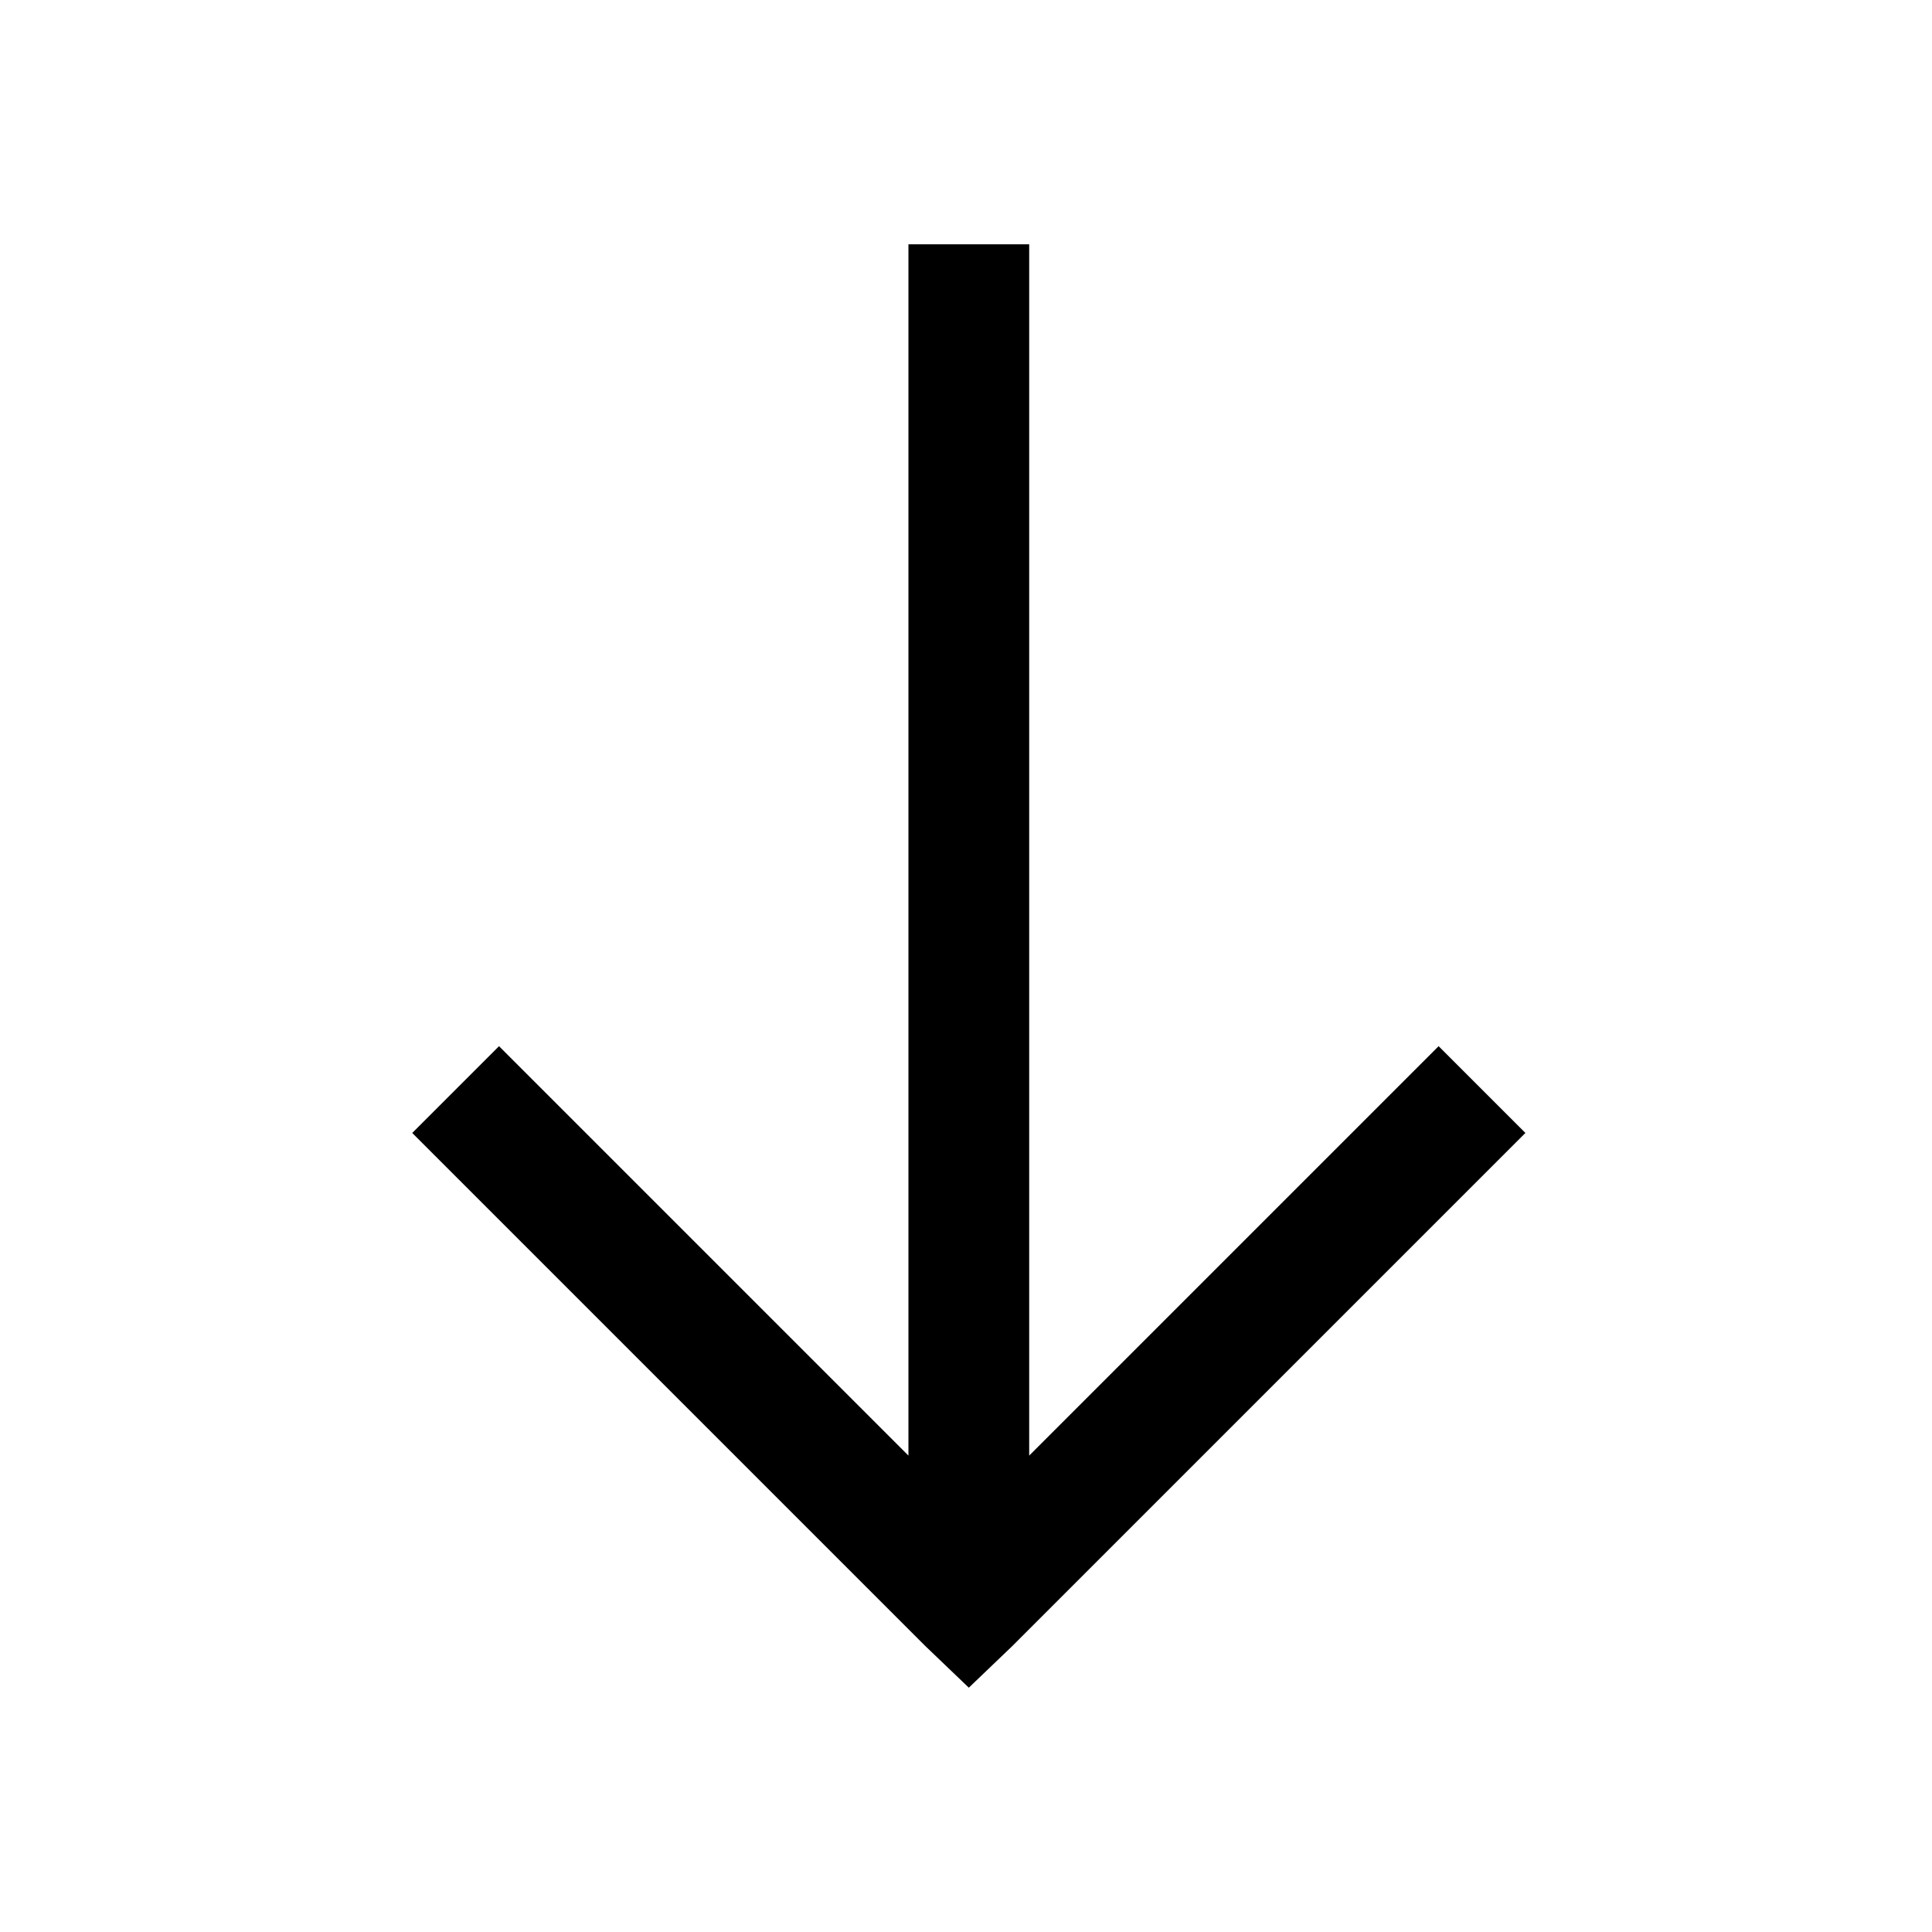 <svg width="24" height="24" viewBox="0 0 24 24" fill="none" xmlns="http://www.w3.org/2000/svg">
<path d="M18.949 14.074L12.574 20.449L12.035 20.965L11.496 20.449L5.121 14.074L6.199 12.996L11.285 18.082L11.285 3.035L12.785 3.035L12.785 18.082L17.871 12.996L18.949 14.074Z" fill="currentColor"/>
</svg>
